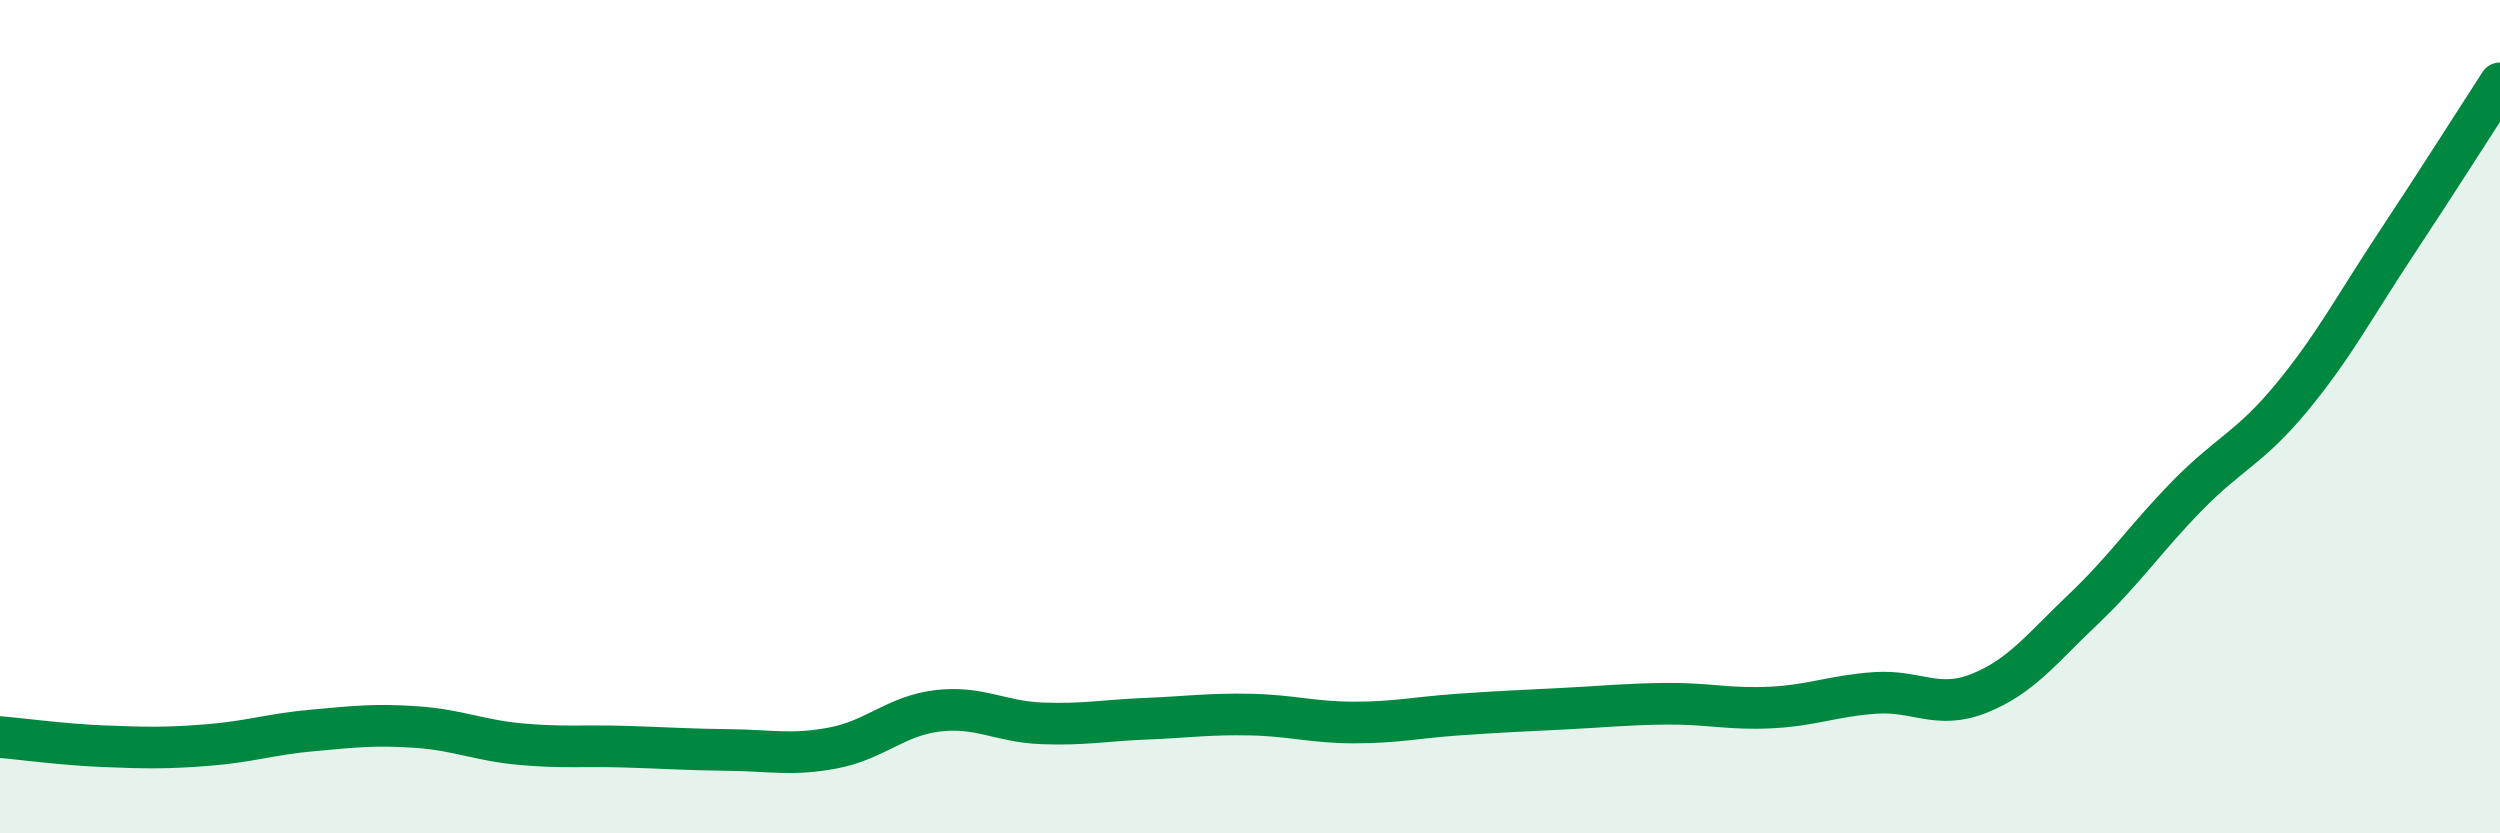 
    <svg width="60" height="20" viewBox="0 0 60 20" xmlns="http://www.w3.org/2000/svg">
      <path
        d="M 0,17.69 C 0.5,17.73 1.5,17.87 2.5,17.91 C 3.5,17.95 4,17.96 5,17.88 C 6,17.8 6.5,17.62 7.5,17.53 C 8.5,17.44 9,17.38 10,17.45 C 11,17.52 11.5,17.77 12.5,17.86 C 13.5,17.95 14,17.89 15,17.92 C 16,17.95 16.5,17.99 17.5,18 C 18.5,18.01 19,18.14 20,17.95 C 21,17.76 21.5,17.18 22.5,17.06 C 23.5,16.94 24,17.32 25,17.36 C 26,17.4 26.5,17.29 27.5,17.25 C 28.5,17.21 29,17.13 30,17.15 C 31,17.17 31.5,17.34 32.5,17.34 C 33.5,17.34 34,17.22 35,17.15 C 36,17.08 36.5,17.06 37.5,17.01 C 38.5,16.96 39,16.9 40,16.89 C 41,16.88 41.5,17.03 42.5,16.98 C 43.5,16.93 44,16.7 45,16.63 C 46,16.56 46.5,17.04 47.5,16.64 C 48.5,16.24 49,15.57 50,14.62 C 51,13.67 51.5,12.91 52.5,11.89 C 53.5,10.87 54,10.75 55,9.54 C 56,8.33 56.5,7.37 57.5,5.86 C 58.5,4.35 59.5,2.77 60,2L60 20L0 20Z"
        fill="#008740"
        opacity="0.1"
        stroke-linecap="round"
        stroke-linejoin="round"
      />
      <path
        d="M 0,17.69 C 0.5,17.73 1.5,17.87 2.5,17.91 C 3.5,17.95 4,17.96 5,17.88 C 6,17.8 6.5,17.62 7.5,17.53 C 8.5,17.44 9,17.38 10,17.45 C 11,17.52 11.5,17.77 12.5,17.86 C 13.5,17.95 14,17.89 15,17.92 C 16,17.95 16.5,17.99 17.5,18 C 18.5,18.01 19,18.14 20,17.95 C 21,17.76 21.5,17.18 22.5,17.06 C 23.5,16.94 24,17.32 25,17.36 C 26,17.4 26.5,17.29 27.5,17.25 C 28.5,17.21 29,17.13 30,17.15 C 31,17.17 31.5,17.34 32.5,17.34 C 33.5,17.34 34,17.22 35,17.15 C 36,17.08 36.5,17.06 37.5,17.01 C 38.5,16.96 39,16.9 40,16.89 C 41,16.88 41.5,17.03 42.5,16.98 C 43.5,16.93 44,16.7 45,16.63 C 46,16.56 46.5,17.04 47.5,16.64 C 48.5,16.24 49,15.57 50,14.62 C 51,13.67 51.5,12.91 52.5,11.89 C 53.5,10.87 54,10.75 55,9.54 C 56,8.33 56.5,7.37 57.5,5.86 C 58.5,4.35 59.5,2.77 60,2"
        stroke="#008740"
        stroke-width="1"
        fill="none"
        stroke-linecap="round"
        stroke-linejoin="round"
      />
    </svg>
  